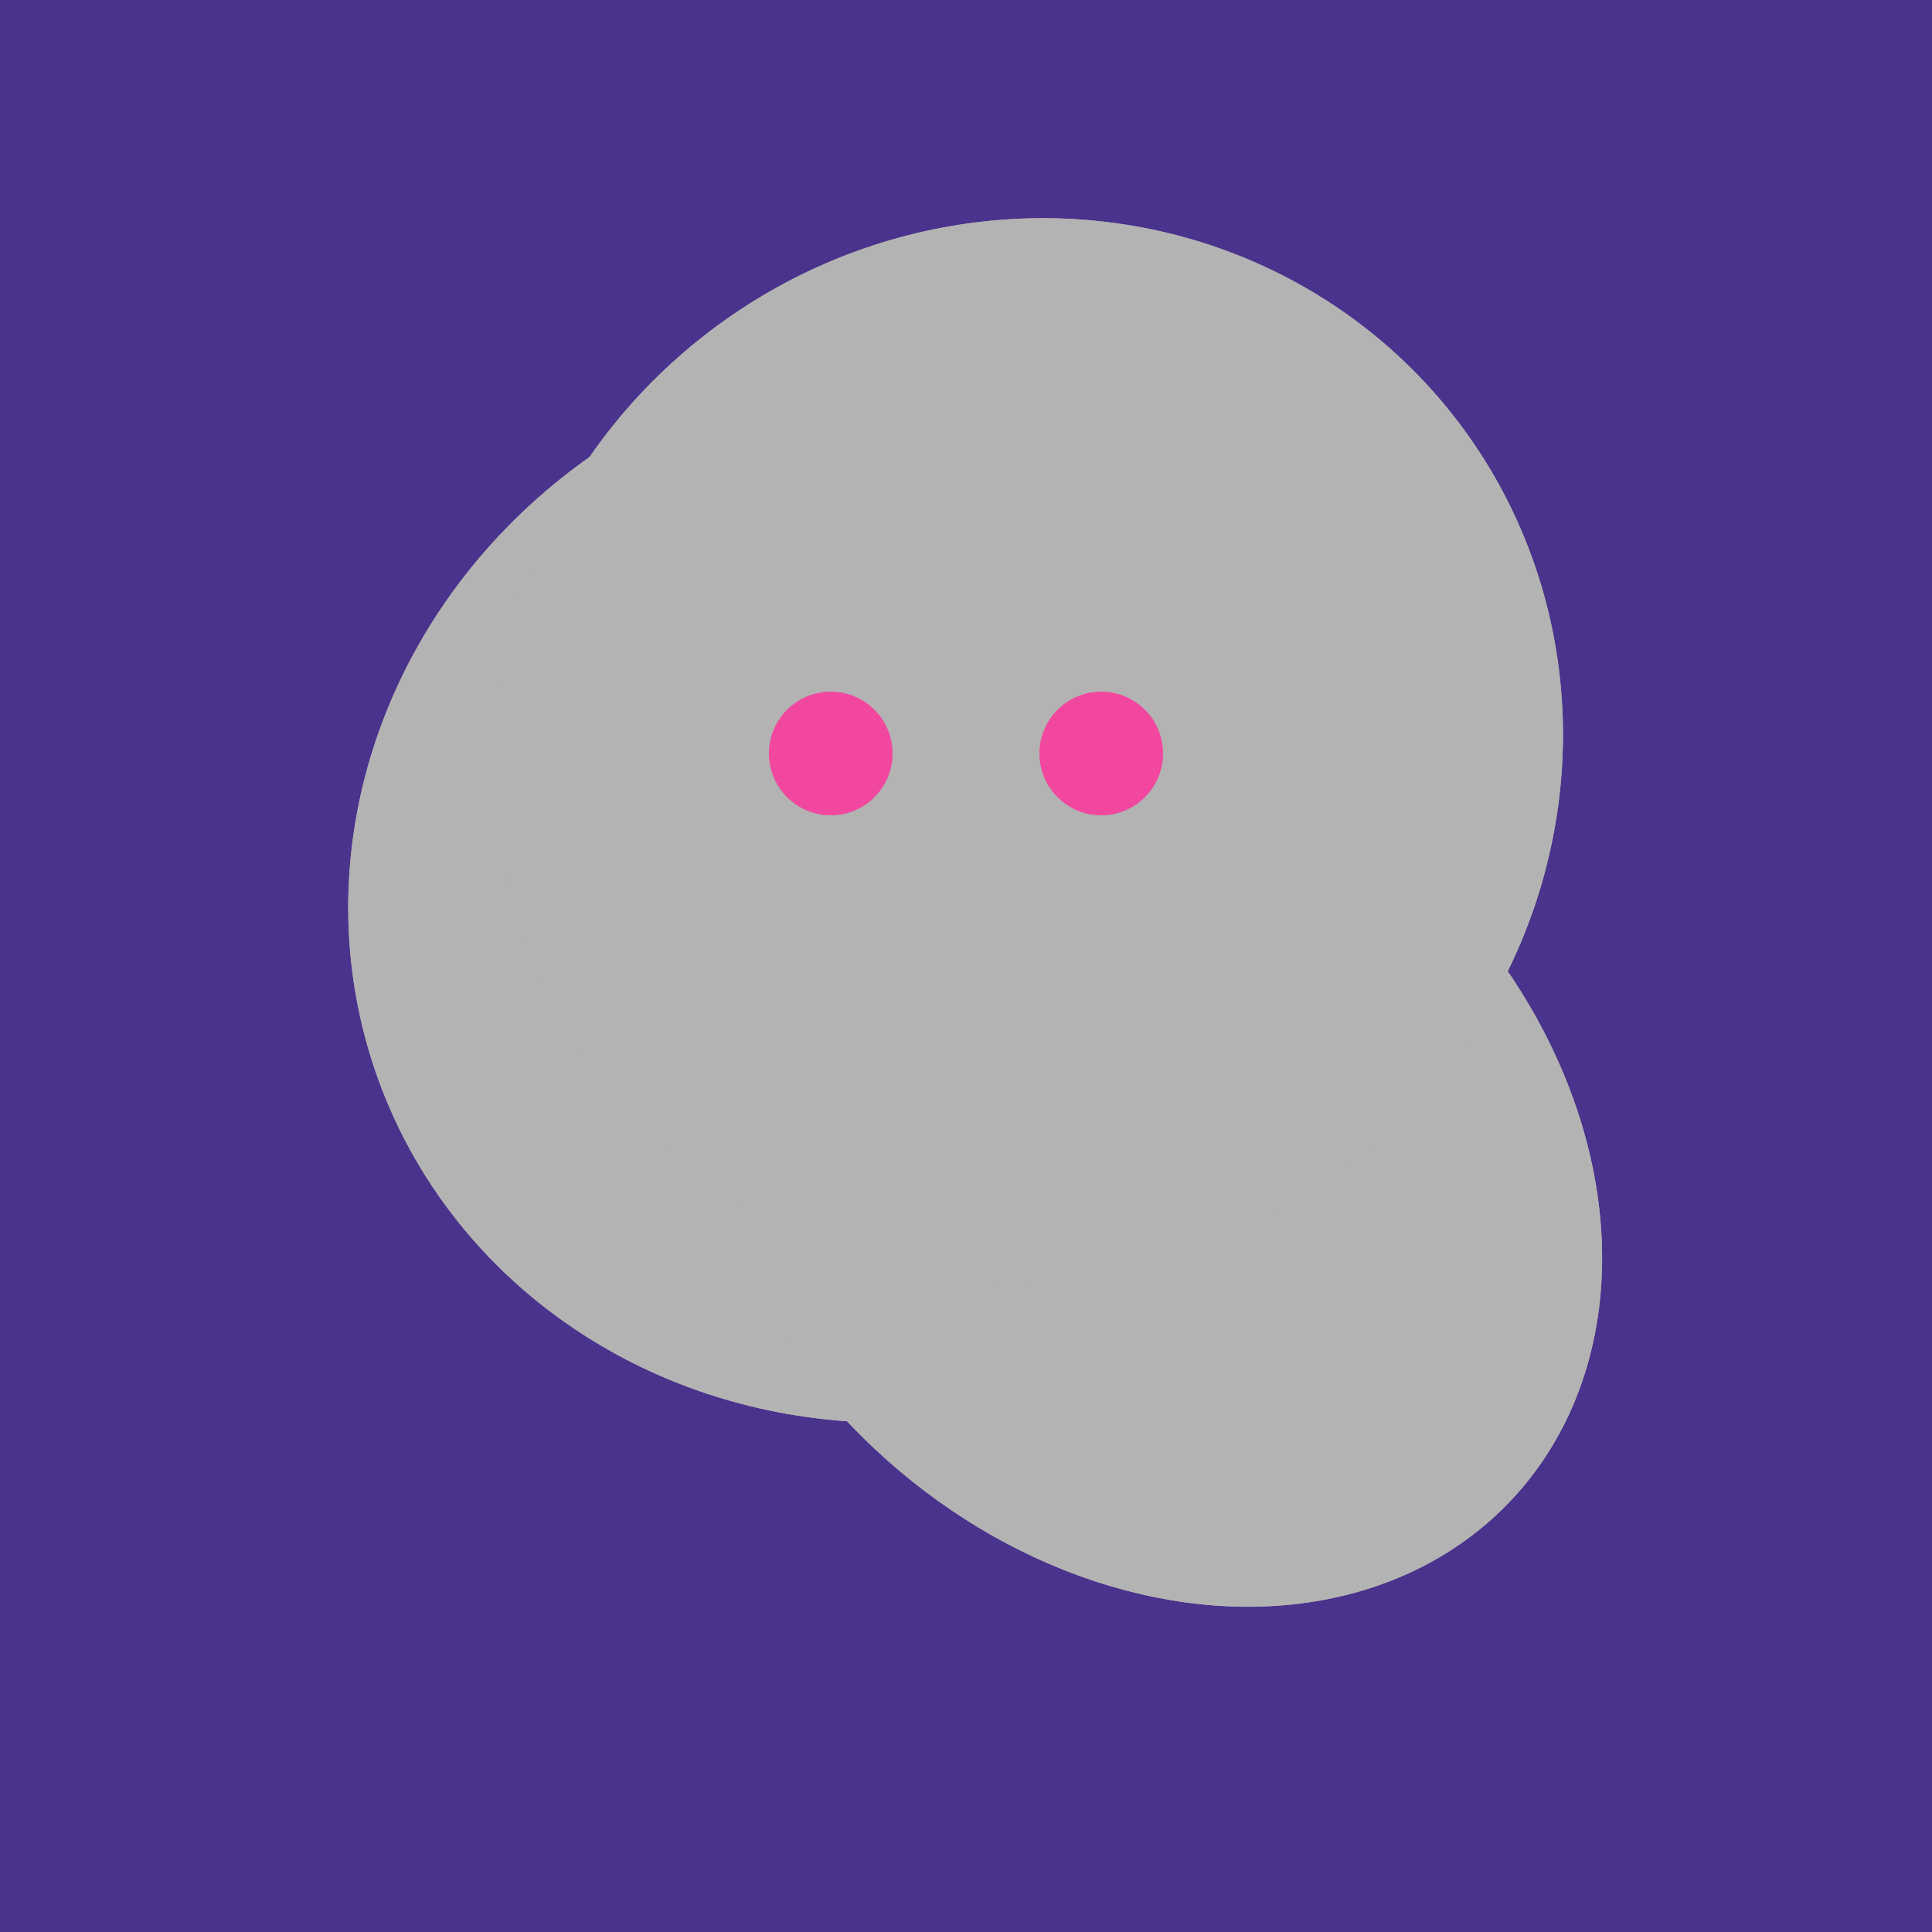 <svg width="500" height="500" xmlns="http://www.w3.org/2000/svg"><rect width="500" height="500" fill="#4a338c"/><ellipse cx="236" cy="229" rx="138" ry="147" transform="rotate(69, 236, 229)" fill="rgb(179,179,179)"/><ellipse cx="297" cy="300" rx="129" ry="103" transform="rotate(223, 297, 300)" fill="rgb(179,179,179)"/><ellipse cx="266" cy="194" rx="140" ry="136" transform="rotate(142, 266, 194)" fill="rgb(179,179,179)"/><ellipse cx="236" cy="229" rx="138" ry="147" transform="rotate(69, 236, 229)" fill="rgb(179,179,179)"/><ellipse cx="297" cy="300" rx="129" ry="103" transform="rotate(223, 297, 300)" fill="rgb(179,179,179)"/><ellipse cx="266" cy="194" rx="140" ry="136" transform="rotate(142, 266, 194)" fill="rgb(179,179,179)"/><circle cx="215" cy="195" r="16" fill="rgb(242,71,159)" /><circle cx="285" cy="195" r="16" fill="rgb(242,71,159)" /></svg>
